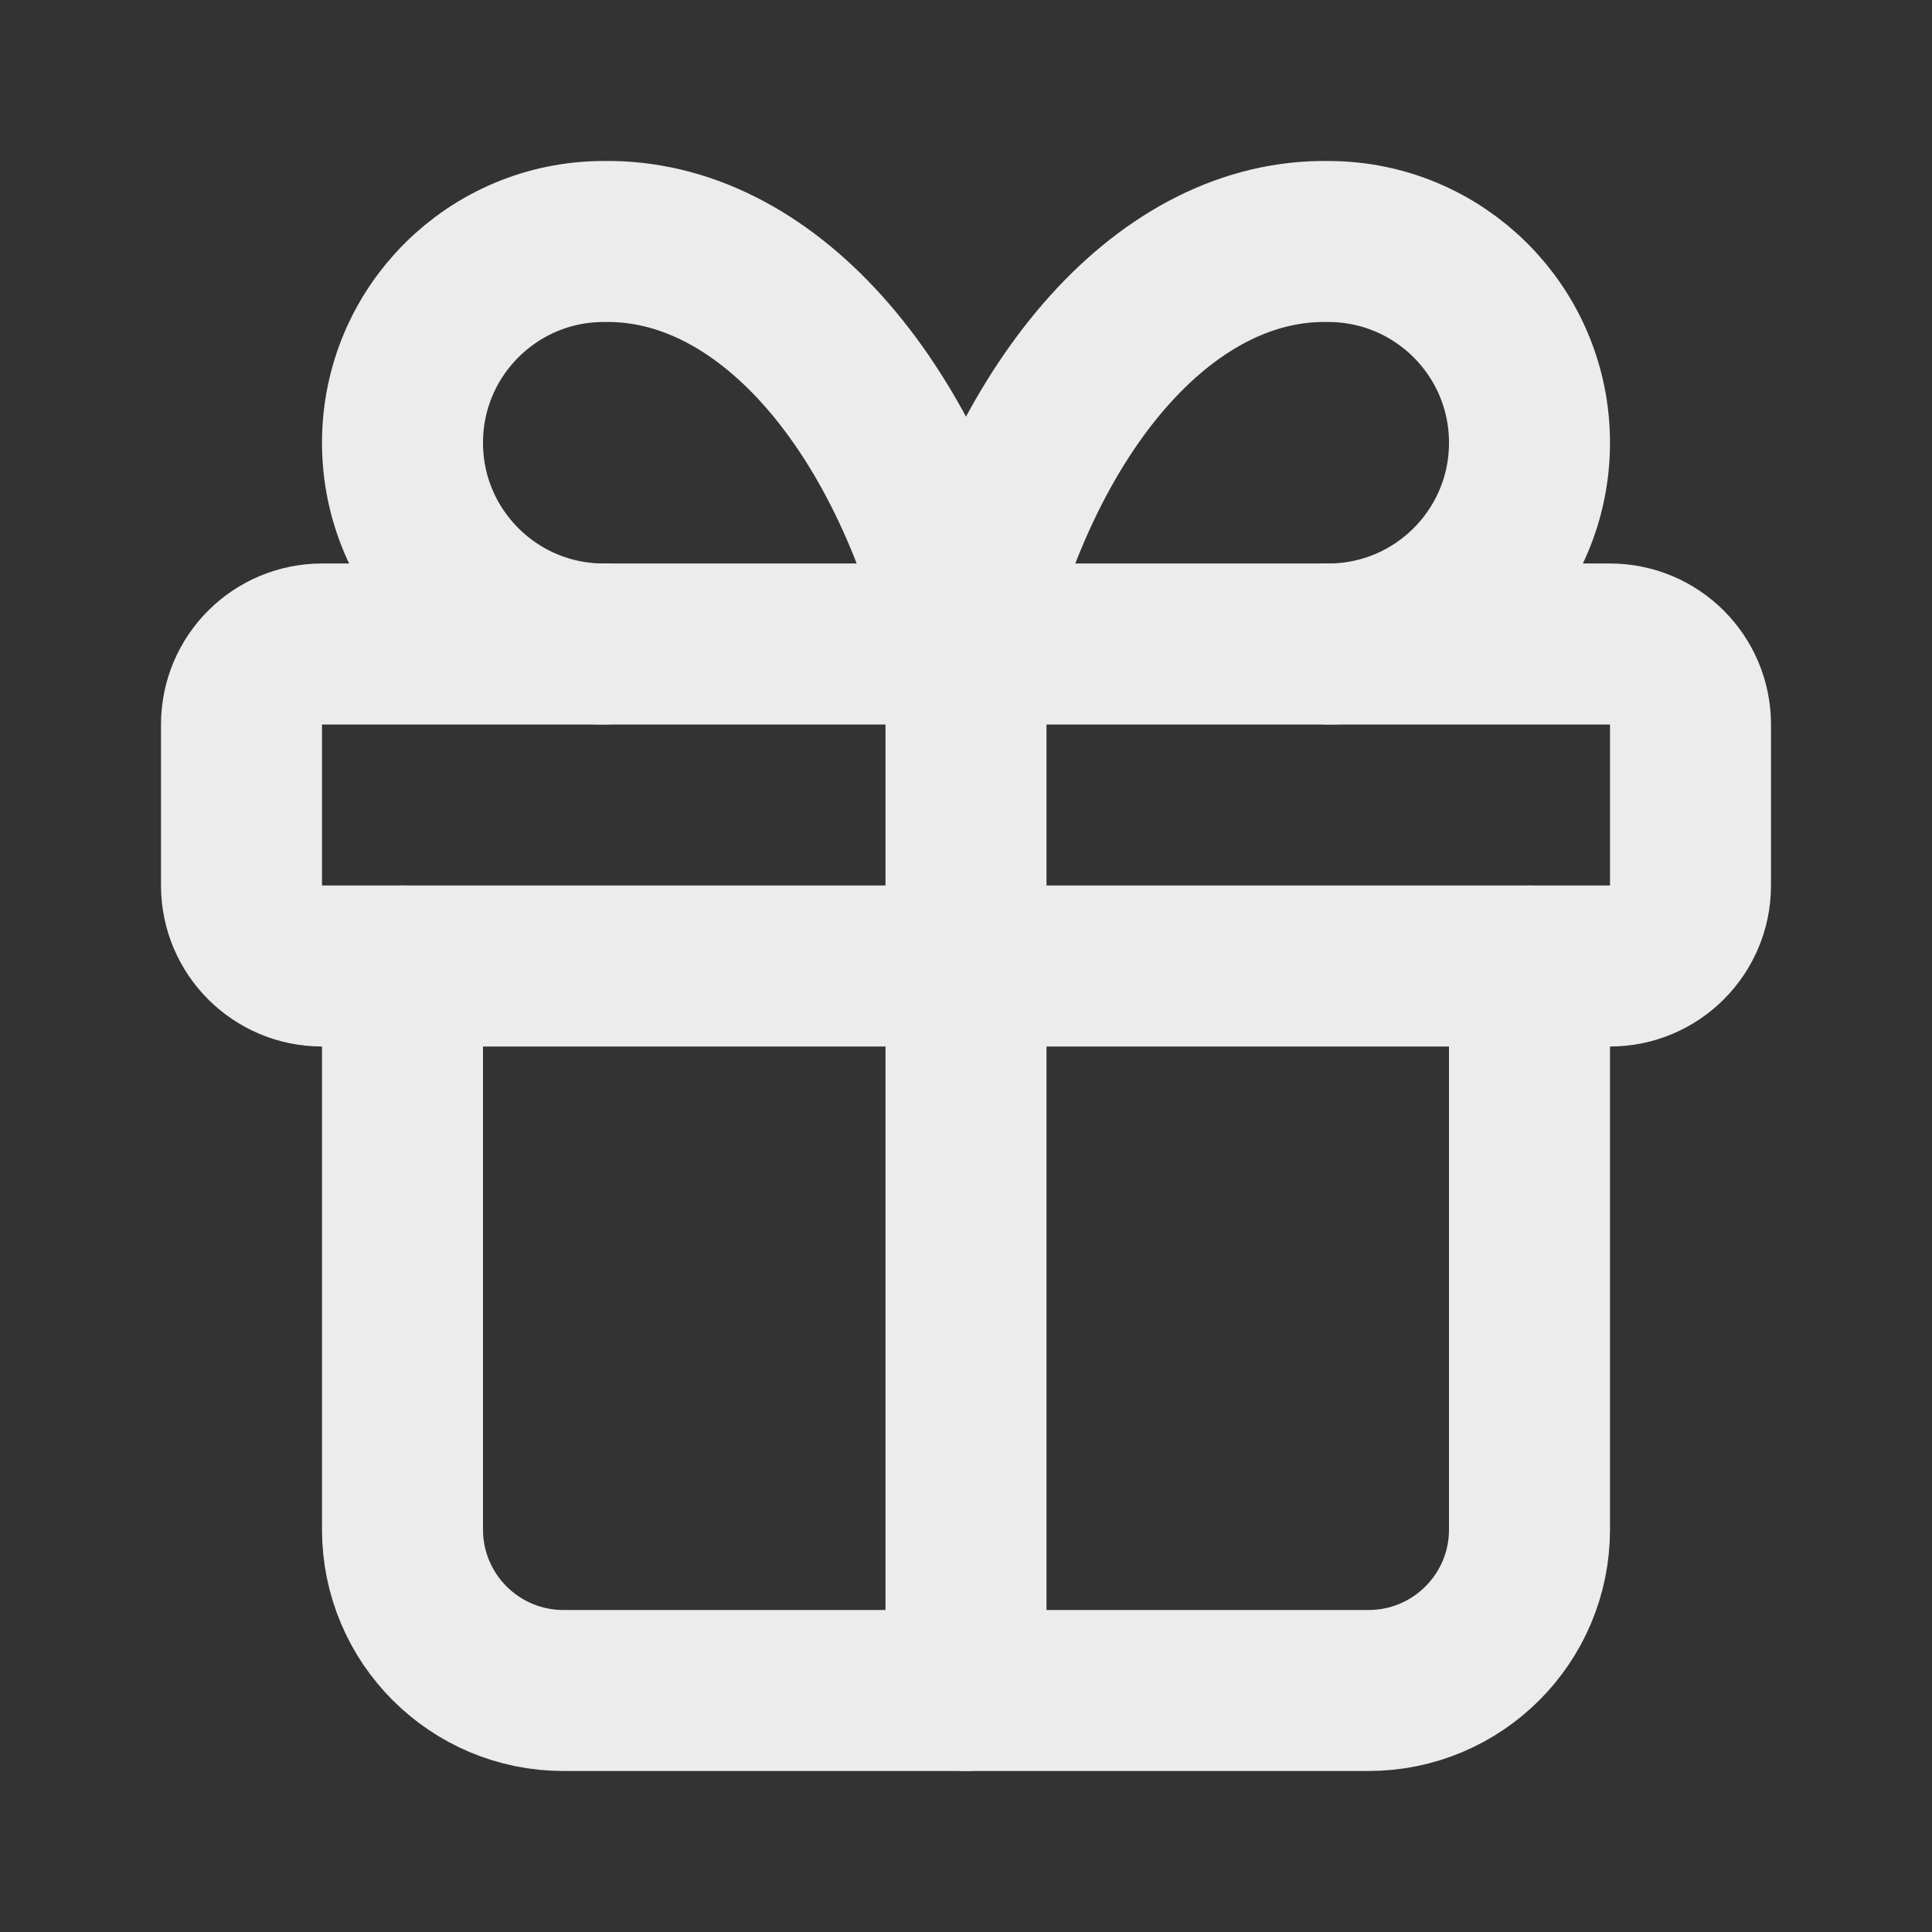 <?xml version="1.0" encoding="UTF-8"?>
<!-- Generated by Pixelmator Pro 3.6.17 -->
<svg width="24" height="24" viewBox="0 0 24 24" xmlns="http://www.w3.org/2000/svg">
    <rect x="0" y="0" width="24" height="24" fill="#333333" stroke="none"/>
    <path id="Path" fill="none" stroke="#ececec" stroke-width="2" stroke-linecap="round" stroke-linejoin="round" d="M 4 8 L 20 8 C 20.552 8 21 8.448 21 9 L 21 11 C 21 11.552 20.552 12 20 12 L 4 12 C 3.448 12 3 11.552 3 11 L 3 9 C 3 8.448 3.448 8 4 8 Z"/>
    <path id="path1" fill="none" stroke="#ececec" stroke-width="2" stroke-linecap="round" stroke-linejoin="round" d="M 12 8 L 12 21"/>
    <path id="path2" fill="none" stroke="#ececec" stroke-width="2" stroke-linecap="round" stroke-linejoin="round" d="M 19 12 L 19 19 C 19 20.105 18.105 21 17 21 L 7 21 C 5.895 21 5 20.105 5 19 L 5 12"/>
    <path id="path3" fill="none" stroke="#ececec" stroke-width="2" stroke-linecap="round" stroke-linejoin="round" d="M 7.5 8 C 6.119 8 5 6.881 5 5.5 C 5 4.119 6.119 3 7.5 3 C 9.474 2.966 11.26 4.949 12 8 C 12.74 4.949 14.526 2.966 16.5 3 C 17.881 3 19 4.119 19 5.5 C 19 6.881 17.881 8 16.5 8"/>
</svg>

